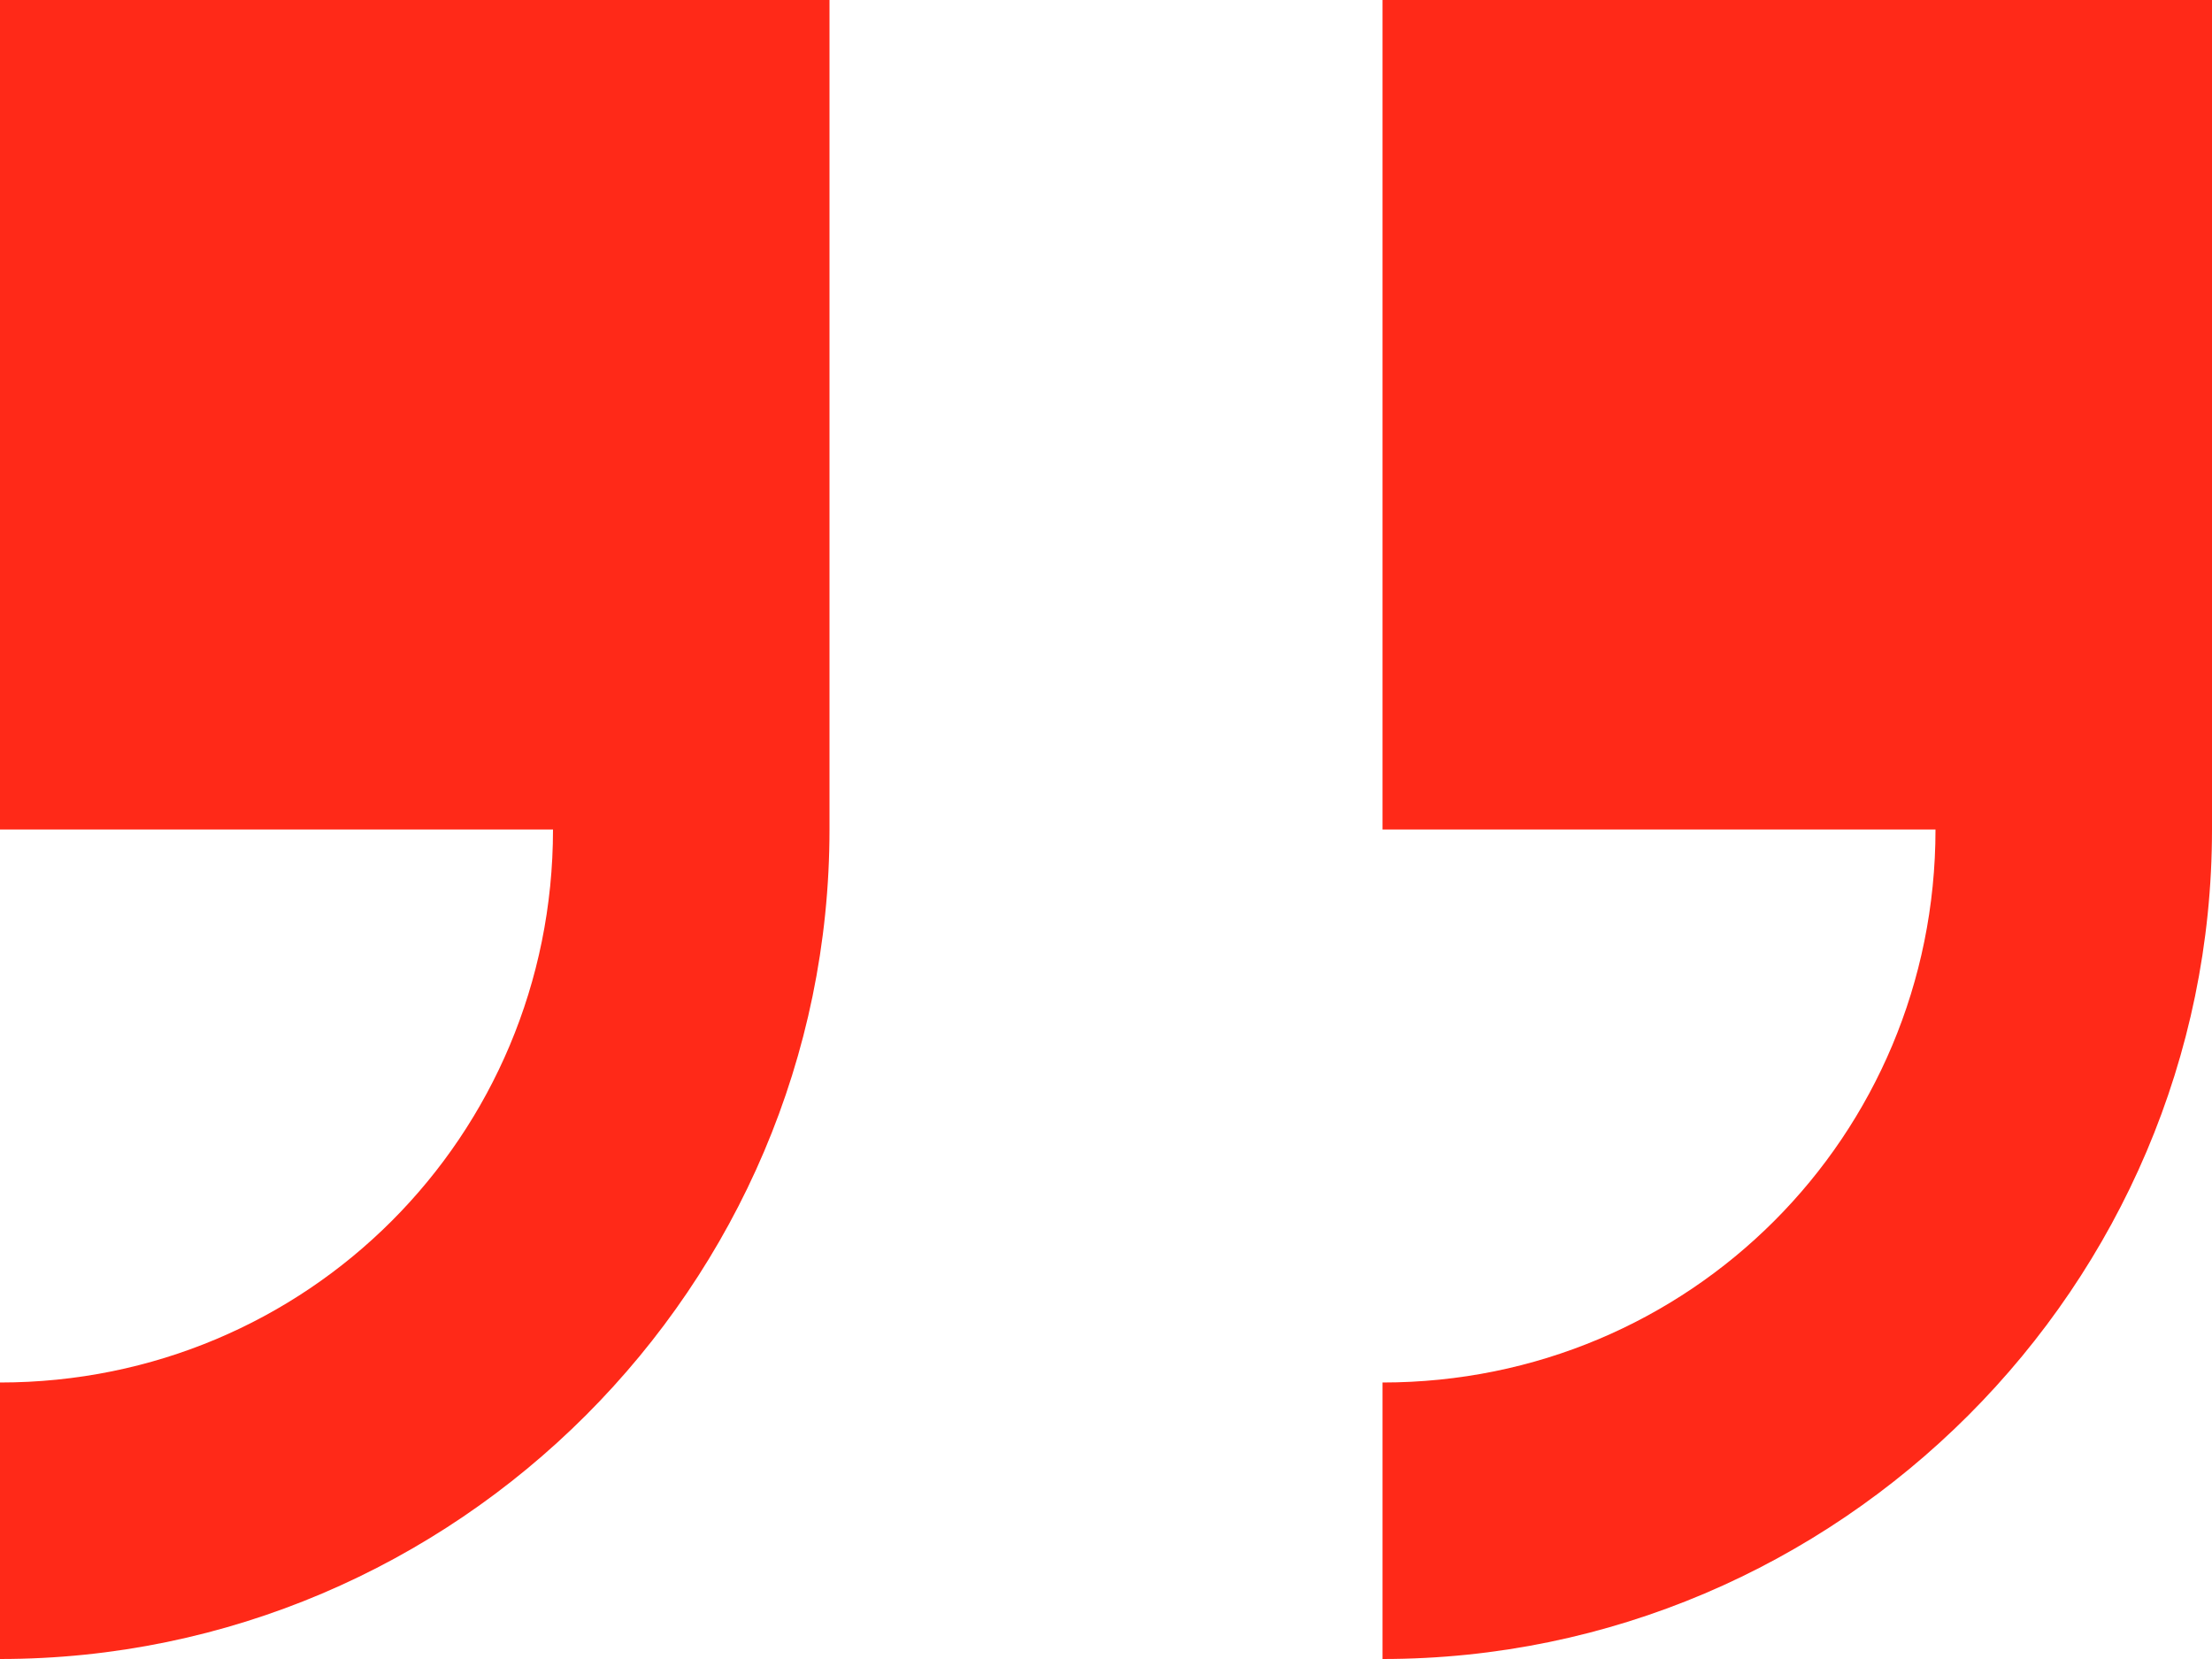 <svg preserveAspectRatio="none" width="100%" height="100%" overflow="visible" style="display: block;" viewBox="0 0 120 90" fill="none" xmlns="http://www.w3.org/2000/svg">
<path id="Vector" d="M0 0V45H30C30 61.65 16.65 75 0 75V90C24.75 90 45 69.75 45 45V0H0ZM75 0V45H105C105 61.65 91.65 75 75 75V90C99.75 90 120 69.75 120 45V0H75Z" fill="#FF2918"/>
</svg>
